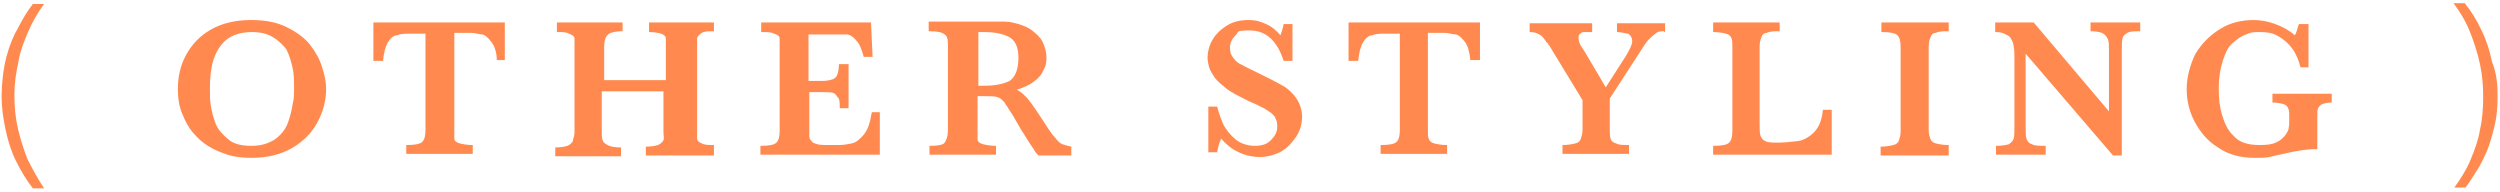 <?xml version="1.0" encoding="UTF-8"?>
<svg id="_レイヤー_1" data-name="レイヤー 1" xmlns="http://www.w3.org/2000/svg" version="1.1" viewBox="0 0 312 24">
  <defs>
    <style>
      .cls-1 {
        fill: #ff894f;
        stroke-width: 0px;
      }
    </style>
  </defs>
  <path class="cls-1" d="M5.5,23.5h-1.4c-.8-1-1.5-2.2-2.1-3.4-.6-1.2-1-2.5-1.3-3.9-.3-1.4-.5-2.8-.5-4.2s.2-3.4.6-4.9c.4-1.5.9-2.7,1.5-3.7.5-1,1.1-2,1.8-2.9h1.4c-.8,1.1-1.5,2.3-2,3.5-.5,1.2-1,2.4-1.2,3.7-.3,1.4-.5,2.7-.5,4.1s.1,2.7.4,4.1c.3,1.3.7,2.6,1.2,3.9.6,1.2,1.3,2.5,2.1,3.7Z"/>
  <path class="cls-1" d="M40.7,11.1c0,1.5-.4,2.9-1.1,4.2s-1.8,2.4-3.2,3.2-3.1,1.2-5,1.2-2.9-.3-4.1-.8-2.2-1.2-2.9-2c-.8-.8-1.3-1.8-1.7-2.8-.4-1-.5-2-.5-3,0-1.5.3-2.9,1-4.2.7-1.3,1.7-2.4,3.1-3.2s3.1-1.2,5-1.2,3.3.3,4.5.9c1.2.6,2.2,1.3,2.9,2.2s1.2,1.8,1.5,2.8c.3.9.5,1.8.5,2.7ZM36.7,11c0-.9,0-1.8-.2-2.6-.2-.8-.4-1.6-.8-2.3-.5-.6-1-1.1-1.7-1.5s-1.5-.6-2.6-.6-2.4.3-3.2,1-1.3,1.6-1.6,2.6c-.3,1-.4,2.2-.4,3.4s0,1.4.1,2.1c.1.7.3,1.5.6,2.3s.9,1.4,1.6,2,1.7.8,2.9.8,2.1-.3,2.9-.8c.7-.5,1.3-1.2,1.6-2,.3-.8.5-1.6.6-2.3.2-.7.2-1.4.2-2.1Z"/>
  <path class="cls-1" d="M63.2,7.5h-1.2c0-1-.3-1.8-.7-2.3s-.7-.8-1.1-.9c-.4,0-.9-.2-1.4-.2h-2.1v12.1c0,.5,0,.9,0,1.1,0,.3.3.5.7.6s.9.2,1.6.2v1.1h-8.3v-1.1c1,0,1.7-.1,2-.4s.4-.8.4-1.5V4.2h-1.8c-.7,0-1.3,0-1.7.2-.5,0-.9.4-1.2.9s-.5,1.3-.6,2.3h-1.2V2.8h16.4v4.7h.1Z"/>
  <path class="cls-1" d="M88.7,19.4h-8.1v-1.1c.7,0,1.2-.1,1.5-.2s.6-.4.7-.6,0-.6,0-1.1v-5h-7.7v5c0,.7,0,1.2.4,1.5s.9.5,2,.5v1.1h-8.2v-1.1c.7,0,1.2-.1,1.5-.2s.6-.4.7-.6c0-.3.2-.6.2-1.1V5.9c0-.5,0-.8,0-1.1s-.4-.5-.7-.6c-.3-.2-.8-.2-1.5-.2v-1.2h8.2v1.1c-1,0-1.7.2-1.9.5-.3.3-.4.8-.4,1.5v4.1h7.7v-4.1c0-.5,0-.8,0-1.1s-.3-.5-.6-.6-.9-.2-1.5-.2v-1.2h8.1v1.1c-.7,0-1.2,0-1.5.2s-.5.4-.6.6c0,.3,0,.6,0,1.1v10.4c0,.4,0,.8,0,1.1,0,.3.3.5.6.6.3.2.9.2,1.5.2v1.3h-.3Z"/>
  <path class="cls-1" d="M109.8,13.9v5.4h-14.9v-1.1c1,0,1.7-.1,2-.4s.4-.8.4-1.5V5.9c0-.5,0-.8,0-1.1s-.3-.5-.7-.6c-.3-.2-.9-.2-1.6-.2v-1.2h13.7l.2,4.3h-1.1c-.3-1-.5-1.6-.9-2-.3-.4-.7-.7-1.1-.8-.4,0-1,0-1.8,0h-3.1v5.8h1.7c.6,0,1-.1,1.3-.2.3-.1.5-.3.6-.6s.2-.7.2-1.3h1.2v5.5h-1.1c0-.6,0-1.1-.2-1.3s-.3-.5-.6-.6c-.3-.1-.7-.1-1.3-.1h-1.7v5.3c0,.3,0,.6.3.8,0,.2.4.3.7.4.3.1.8.1,1.4.1h1.3c.6,0,1.1-.1,1.6-.2s1-.5,1.5-1.1.8-1.5,1-2.8c0,0,1.1,0,1.1,0Z"/>
  <path class="cls-1" d="M134,19.4h-4.4c-.2-.2-.4-.4-.6-.8-.2-.3-.5-.7-.8-1.2s-.5-.8-.7-1.1l-1.1-1.9c-.5-.8-.9-1.4-1.1-1.7-.3-.3-.5-.5-.9-.6-.3-.1-.9-.1-1.7-.1h-.7v4.3c0,.5,0,.8,0,1.1s.3.5.7.6c.4.1.9.2,1.6.2v1.1h-8.3v-1.1c1,0,1.7-.1,1.9-.4s.4-.8.4-1.5V5.8c0-.7,0-1.2-.4-1.5s-.9-.4-2-.4v-1.2h3.8c.3,0,.6,0,1,0h2.4c.8,0,1.6,0,2.3,0s1.3.2,1.7.3c.6.2,1.2.4,1.7.8s1,.8,1.3,1.4.5,1.3.5,2-.1,1.1-.4,1.6c-.2.5-.6,1-1.2,1.4-.5.4-1.2.7-2.1,1,.6.3,1.1.8,1.5,1.3s1.1,1.5,2,2.9c.5.8.9,1.4,1.3,1.8.3.4.6.7.9.8.3.1.6.2,1.1.3v1.1h.2ZM127.1,7.2c0-1.3-.4-2.2-1.2-2.6-.8-.4-1.8-.6-3.1-.6h-.7v6.7h.8c1.2,0,2.3-.2,3.1-.6.7-.5,1.1-1.4,1.1-2.9Z"/>
  <path class="cls-1" d="M162.5,14.6c0,.5-.1,1.1-.3,1.6-.2.6-.6,1.1-1,1.6s-1,1-1.7,1.3-1.5.5-2.3.5-1.8-.2-2.6-.6c-.9-.4-1.6-1-2.2-1.7-.3.6-.4,1.2-.5,1.7h-1.1v-5.7h1.1c.2.8.5,1.6.8,2.3.4.7.9,1.3,1.5,1.8s1.5.8,2.4.8,1.5-.2,2-.7.8-1,.8-1.7-.1-.7-.2-1-.4-.6-.7-.8-.7-.5-1.2-.7c-.5-.3-1.1-.5-1.7-.8-1-.5-1.8-.9-2.5-1.4-.6-.5-1.1-.9-1.5-1.4-.3-.5-.6-.9-.7-1.3s-.2-.8-.2-1.2c0-.7.2-1.5.6-2.2.4-.7,1-1.3,1.8-1.8s1.7-.7,2.7-.7,1.5.2,2.2.5,1.3.8,1.8,1.4c.1-.3.3-.8.4-1.4h1.1v4.6h-1.1c-.8-2.5-2.2-3.8-4.2-3.8s-1.3.2-1.8.6c-.4.4-.7.9-.7,1.5s.1.9.4,1.3c.3.4.6.7,1.1.9.5.3,1.2.6,2.2,1.1,1.2.6,2.2,1.1,2.9,1.5s1.3,1,1.7,1.6.7,1.4.7,2.3Z"/>
  <path class="cls-1" d="M184.7,7.5h-1.2c-.1-1-.3-1.8-.7-2.3s-.7-.8-1.1-.9c-.4,0-.9-.2-1.4-.2h-2.1v12.1c0,.5,0,.9.1,1.1.1.3.3.5.7.6s.9.2,1.6.2v1.1h-8.3v-1.1c1,0,1.7-.1,2-.4s.4-.8.4-1.5V4.2h-1.7c-.7,0-1.3,0-1.7.2-.5,0-.9.4-1.2.9s-.5,1.3-.6,2.3h-1.2V2.8h16.4v4.7Z"/>
  <path class="cls-1" d="M207.7,3.9c-.4,0-.8,0-1.1.3-.3.2-.6.5-.9.8s-.7,1-1.3,1.9l-3.5,5.4v3.9c0,.4,0,.8.1,1.1.1.3.3.5.7.6.3.2.9.2,1.6.2v1.1h-8.3v-1.1c.7,0,1.2-.1,1.6-.2.4-.1.6-.3.7-.6.1-.3.2-.7.2-1.1v-3.7l-4.2-6.9s-.1,0-.1-.2-.1,0-.1,0c-.4-.6-.7-1-1-1.1-.3-.2-.7-.3-1.2-.3v-1.1h7.8v1.1h-.9c-.2,0-.4,0-.6.2s-.2.3-.2.5,0,.3.1.6.3.6.7,1.2l2.6,4.4,2.5-3.9c.5-.8.8-1.5.8-1.8,0-.5-.2-.8-.5-1-.3,0-.8-.2-1.4-.2v-1.1h6v1.1h-.1Z"/>
  <path class="cls-1" d="M228.6,13.8v5.5h-14.8v-1.1c1,0,1.7-.1,2-.4s.4-.8.4-1.5V5.9c0-.5,0-.9-.1-1.1-.1-.3-.3-.5-.7-.6s-.9-.2-1.6-.2v-1.2h8.3v1.1c-.7,0-1.2,0-1.6.2-.4,0-.6.3-.7.6-.1.3-.2.6-.2,1.1v9.5c0,.7,0,1.3.1,1.6.1.3.3.6.6.7.3.2.9.2,1.6.2s1.8-.1,2.5-.2,1.4-.5,2-1.1,1-1.6,1.1-2.8h1.1Z"/>
  <path class="cls-1" d="M243.1,19.4h-8.4v-1.1c.7,0,1.2-.1,1.6-.2.4-.1.6-.3.7-.6.1-.3.2-.7.2-1.1V5.9c0-.7-.1-1.2-.4-1.5-.3-.3-1-.4-2-.4v-1.2h8.4v1.1c-.7,0-1.2,0-1.6.2-.4,0-.6.3-.7.6-.1.3-.2.6-.2,1.1v10.4c0,.5.1.8.2,1.1.1.3.3.5.7.6s.9.2,1.6.2v1.3h-.1Z"/>
  <path class="cls-1" d="M267.2,3.9c-.8,0-1.4,0-1.7.2-.3.2-.6.4-.6.7-.1.3-.1.8-.1,1.5v13.1h-1.1l-10.9-12.7v9.1c0,.7,0,1.2.1,1.5s.3.6.7.7c.3.2.9.2,1.7.2v1.1h-6.2v-1.1c.7,0,1.3-.1,1.6-.2.3-.2.5-.4.6-.7.1-.3.1-.8.1-1.5V7.3c0-.7,0-1.2-.1-1.5,0-.3-.1-.6-.3-.9-.1-.3-.4-.5-.7-.6-.3-.2-.7-.3-1.3-.3v-1.2h4.8l9.4,11.1v-7.5c0-.6,0-1.1-.1-1.4s-.3-.6-.6-.8c-.3-.2-.9-.3-1.6-.3v-1.1h6.2v1.1h.1Z"/>
  <path class="cls-1" d="M290.9,12.8c-.5,0-.8.1-1.1.2-.2.1-.4.3-.5.5s-.1.6-.1,1.2v3.9c-1.2,0-2.5.2-3.8.5-1,.2-1.7.4-2.2.5s-1.1.1-1.8.1c-1.8,0-3.3-.4-4.6-1.3-1.3-.8-2.2-1.9-2.9-3.2s-1-2.7-1-4.1.4-3,1.1-4.4c.8-1.3,1.8-2.3,3.1-3.1,1.3-.8,2.7-1.1,4.2-1.1s3.6.6,5.1,1.9c.2-.3.3-.8.5-1.4h1.2v5.4c.1,0-1,0-1,0-.2-.8-.5-1.6-1-2.3-.5-.7-1.1-1.2-1.8-1.6s-1.4-.5-2.2-.5-1.2,0-1.8.3c-.6.2-1.1.6-1.7,1.1s-.9,1.3-1.2,2.2-.5,2.1-.5,3.4.1,2.3.4,3.3.7,2,1.5,2.7c.7.8,1.8,1.1,3.2,1.1s1.9-.2,2.4-.5.9-.8,1.1-1.2.2-1,.2-1.6,0-1-.1-1.2c-.1-.3-.3-.5-.6-.6-.3-.1-.8-.2-1.4-.2v-1.1h7.4v1.1h-.1Z"/>
  <path class="cls-1" d="M311.7,12c0,1.4-.1,2.6-.4,3.8s-.6,2.3-1,3.2-.8,1.7-1.2,2.3c-.4.6-.8,1.3-1.4,2.1h-1.4c.8-1.1,1.5-2.2,2-3.4.5-1.2,1-2.5,1.2-3.8.3-1.3.4-2.7.4-4.1s-.1-2.7-.4-4.1-.7-2.6-1.2-3.9c-.5-1.3-1.2-2.5-2.1-3.7h1.4c.8,1,1.5,2.1,2.1,3.4.6,1.2,1,2.5,1.3,3.9.6,1.5.7,2.9.7,4.3Z"/>
</svg>